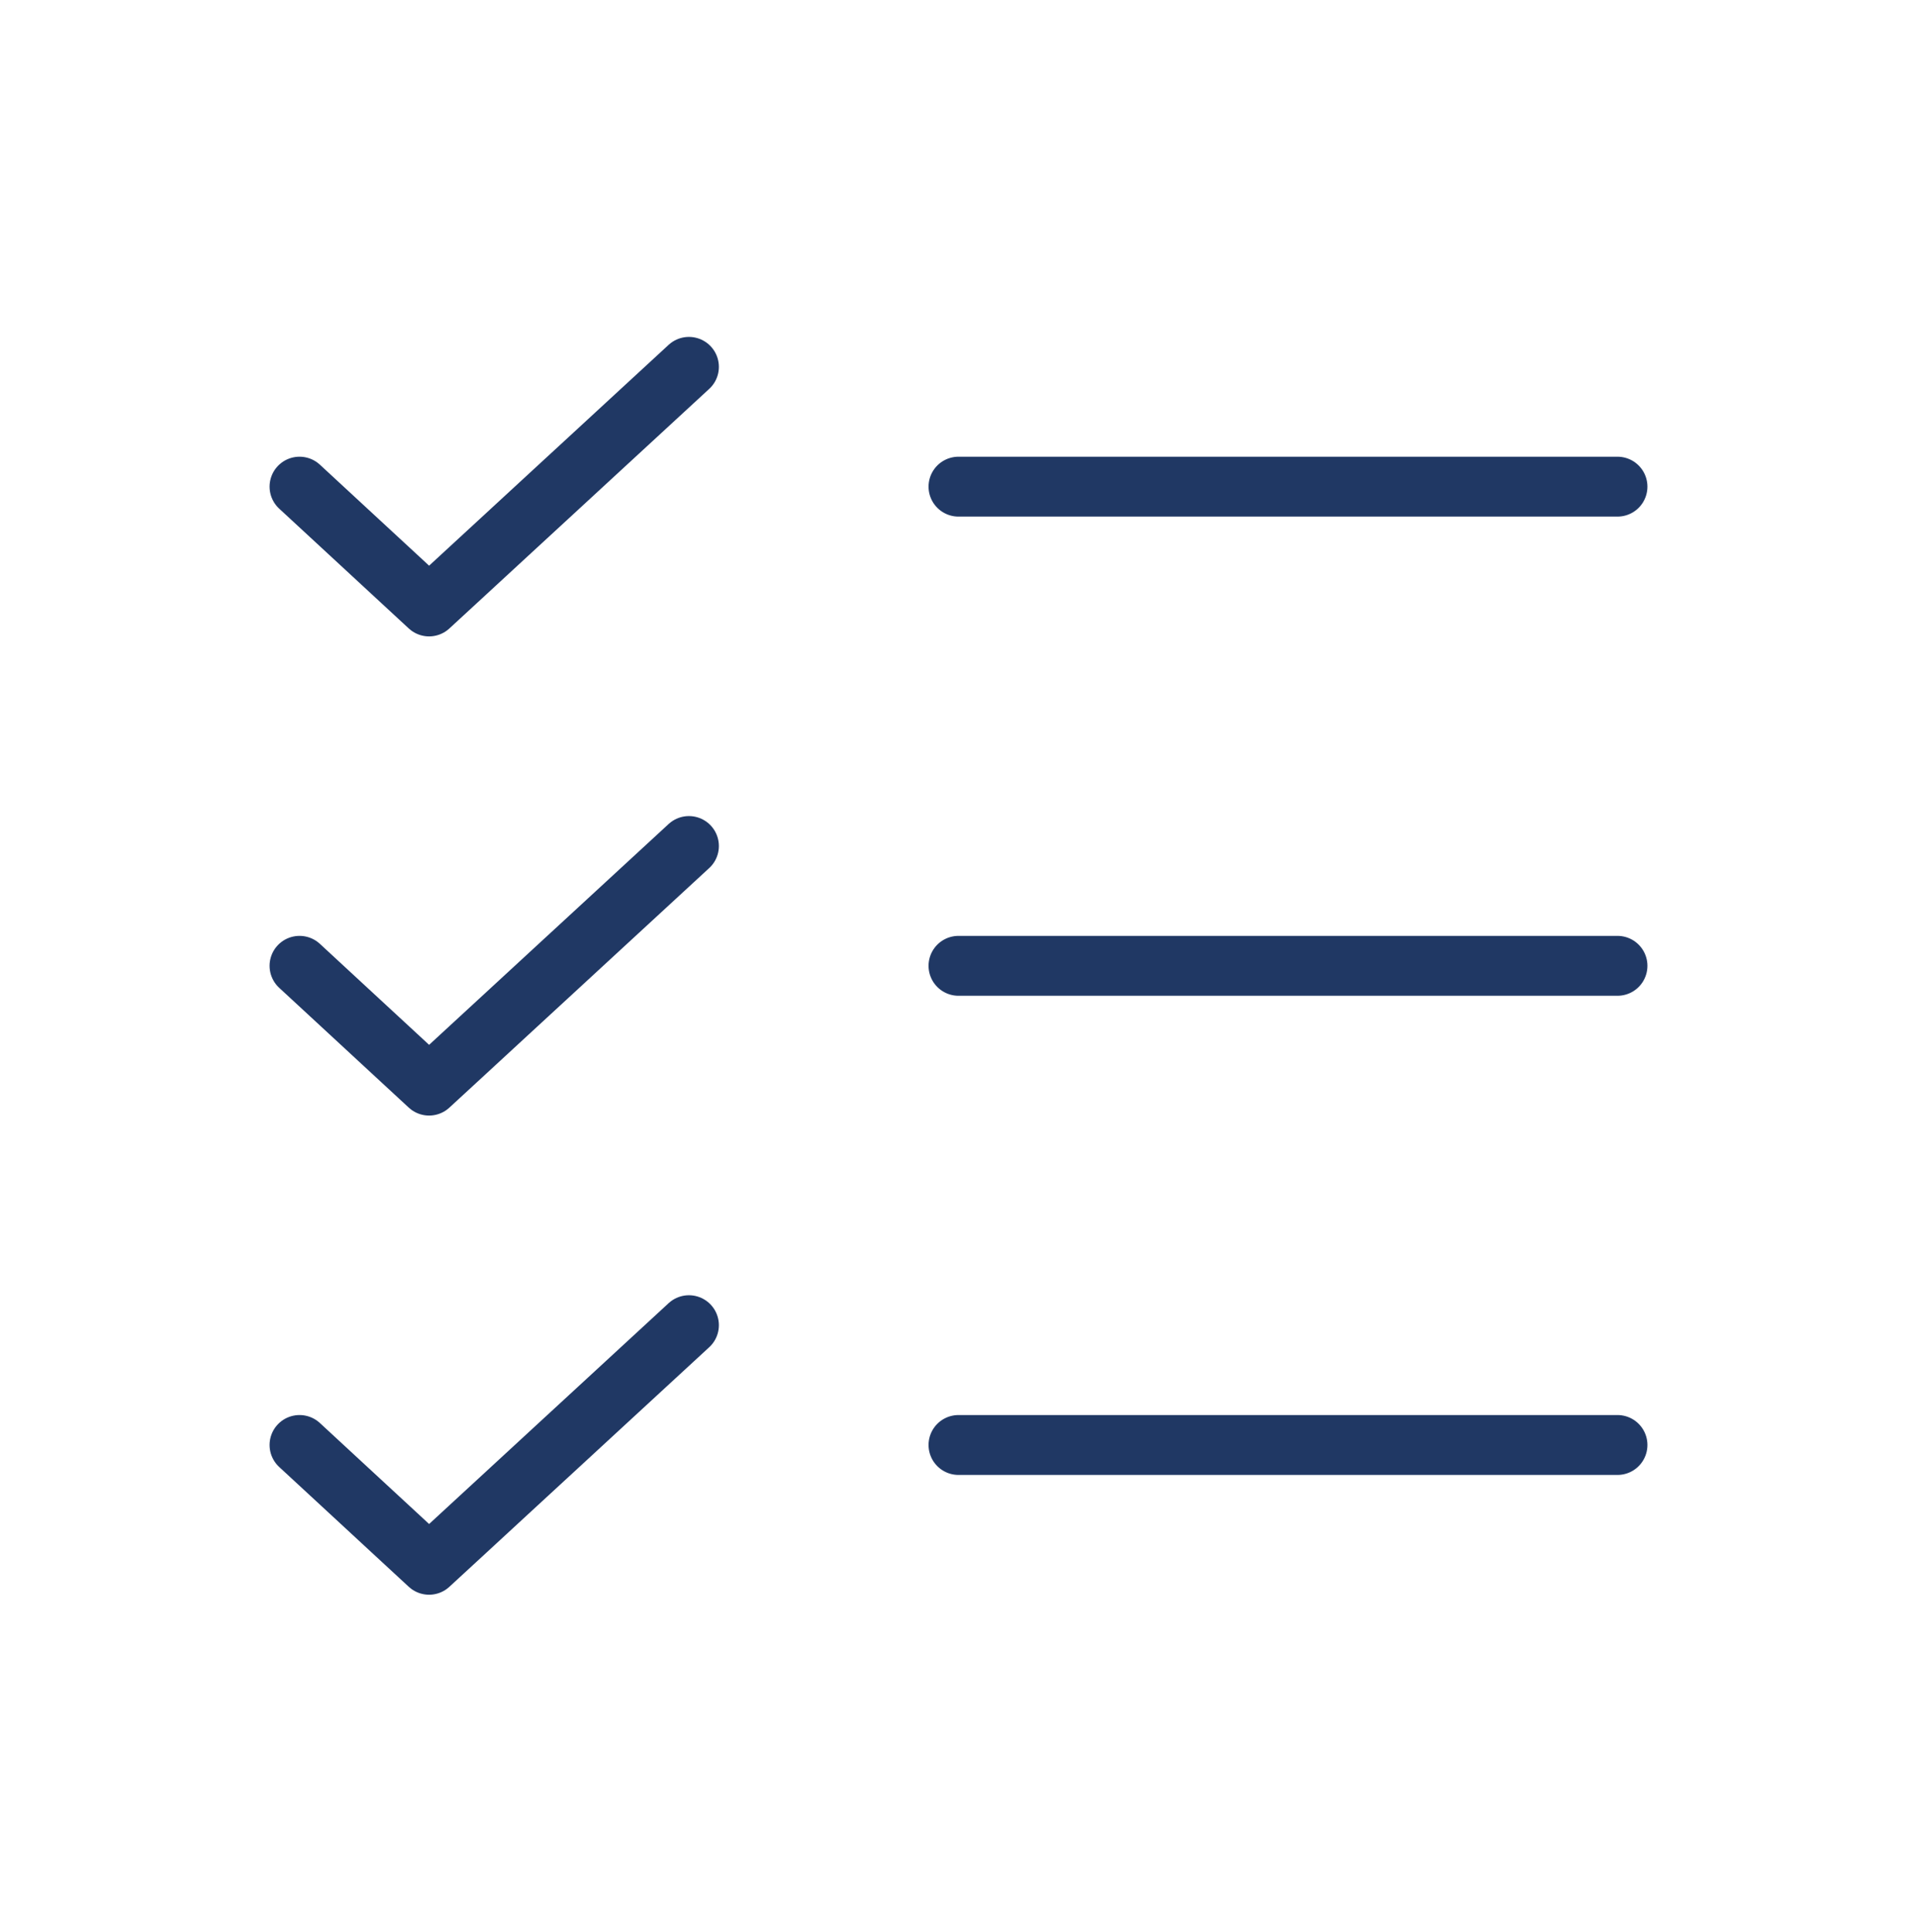 <?xml version="1.0" encoding="UTF-8"?> <svg xmlns="http://www.w3.org/2000/svg" width="128" height="129" viewBox="0 0 128 129" fill="none"><path d="M64 64.5H108" stroke="#203864" stroke-width="4" stroke-linecap="round" stroke-linejoin="round"></path><path d="M64 32.5H108" stroke="#203864" stroke-width="4" stroke-linecap="round" stroke-linejoin="round"></path><path d="M64 96.5H108" stroke="#203864" stroke-width="4" stroke-linecap="round" stroke-linejoin="round"></path><path d="M46 24.5L28.65 40.5L20 32.5" stroke="#203864" stroke-width="4" stroke-linecap="round" stroke-linejoin="round"></path><path d="M46 56.5L28.65 72.5L20 64.5" stroke="#203864" stroke-width="4" stroke-linecap="round" stroke-linejoin="round"></path><path d="M46 88.5L28.65 104.5L20 96.5" stroke="#203864" stroke-width="4" stroke-linecap="round" stroke-linejoin="round"></path></svg> 